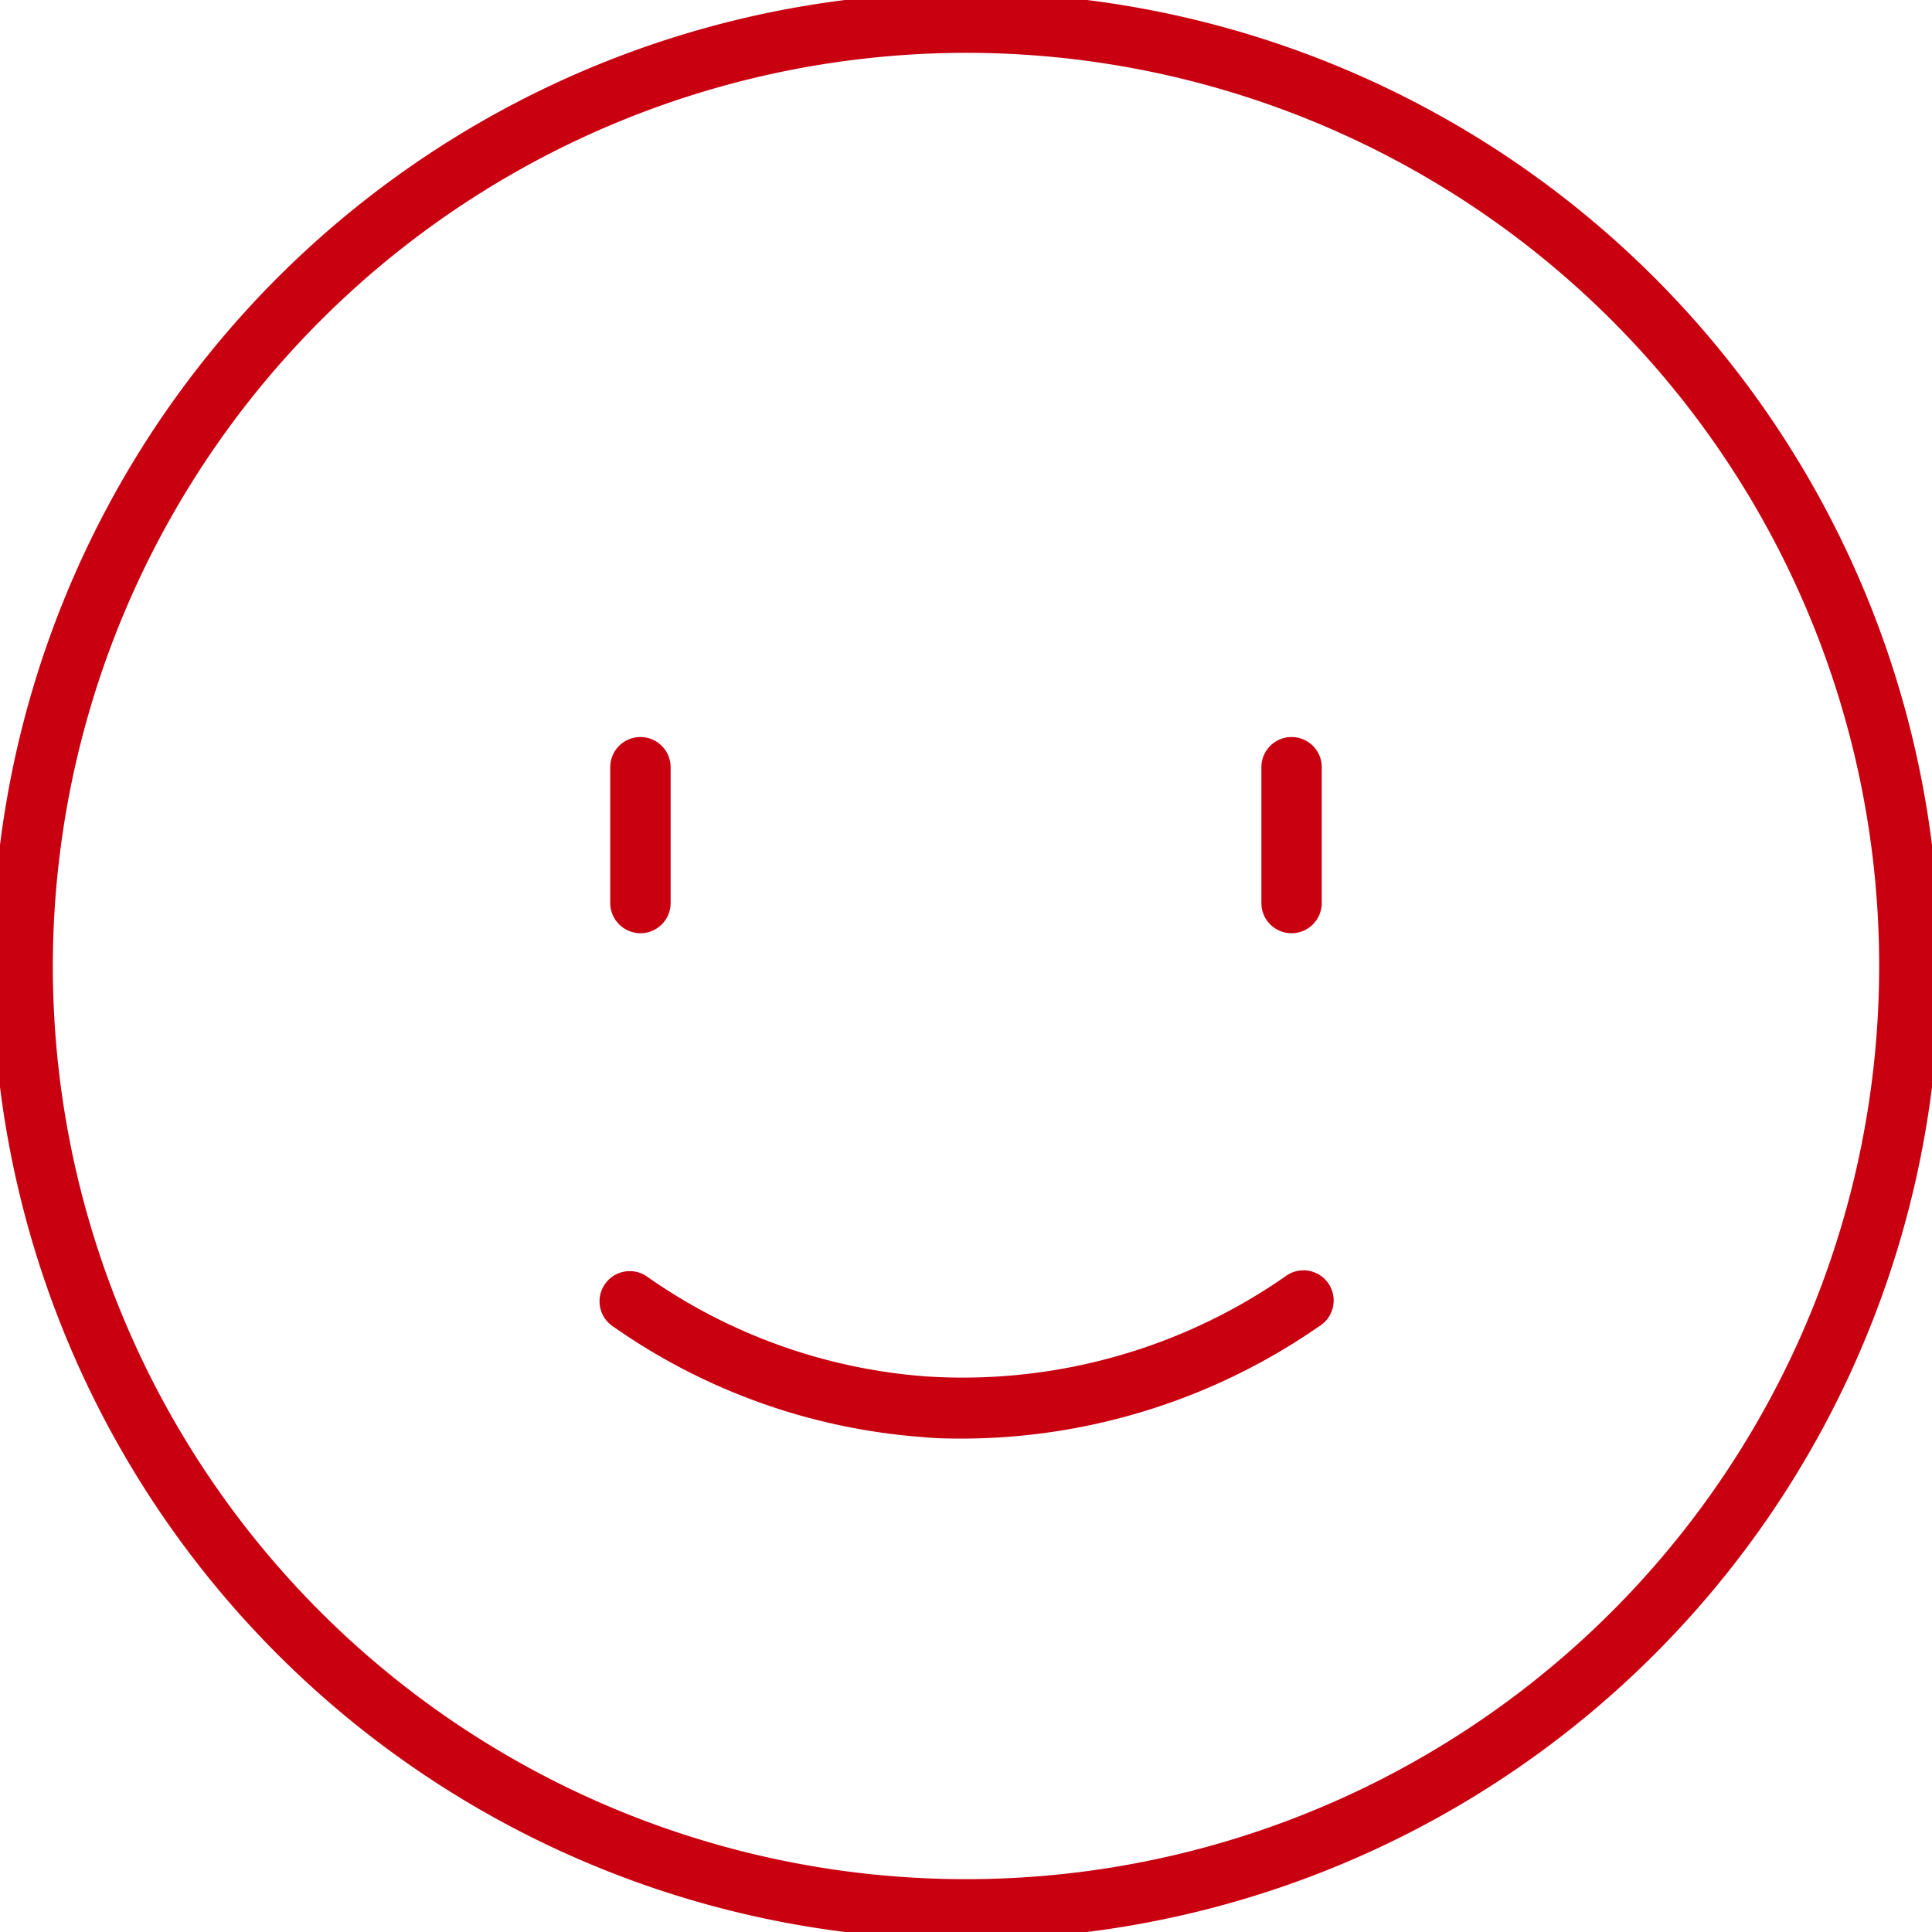 <svg xmlns="http://www.w3.org/2000/svg" width="800px" height="800px" viewBox="0 0 128 128" fill="#C80010" stroke="#C80010"><g id="SVGRepo_bgCarrier" stroke-width="0"></g><g id="SVGRepo_tracerCarrier" stroke-linecap="round" stroke-linejoin="round"></g><g id="SVGRepo_iconCarrier"><defs><style>.cls-1{fill:#C80010;}</style></defs><title></title><g data-name="Layer 2" id="Layer_2"><g id="Export"><path class="cls-1" d="M64,3A61,61,0,1,1,3,64,61.06,61.06,0,0,1,64,3m0-3a64,64,0,1,0,64,64A64,64,0,0,0,64,0Z"></path><path class="cls-1" d="M85.57,61.33a1.5,1.5,0,0,1-1.5-1.5v-9a1.5,1.5,0,0,1,3,0v9A1.51,1.51,0,0,1,85.57,61.33Z"></path><path class="cls-1" d="M42.43,61.33a1.51,1.51,0,0,1-1.5-1.5v-9a1.5,1.5,0,0,1,3,0v9A1.5,1.5,0,0,1,42.43,61.33Z"></path><path class="cls-1" d="M64,94.81c-.93,0-1.87,0-2.84-.1a40.4,40.4,0,0,1-20.23-7.22A1.5,1.5,0,1,1,42.6,85a37.39,37.39,0,0,0,18.72,6.69A37.93,37.93,0,0,0,85.41,85a1.5,1.5,0,1,1,1.7,2.46A41.09,41.09,0,0,1,64,94.81Z"></path></g></g></g></svg>